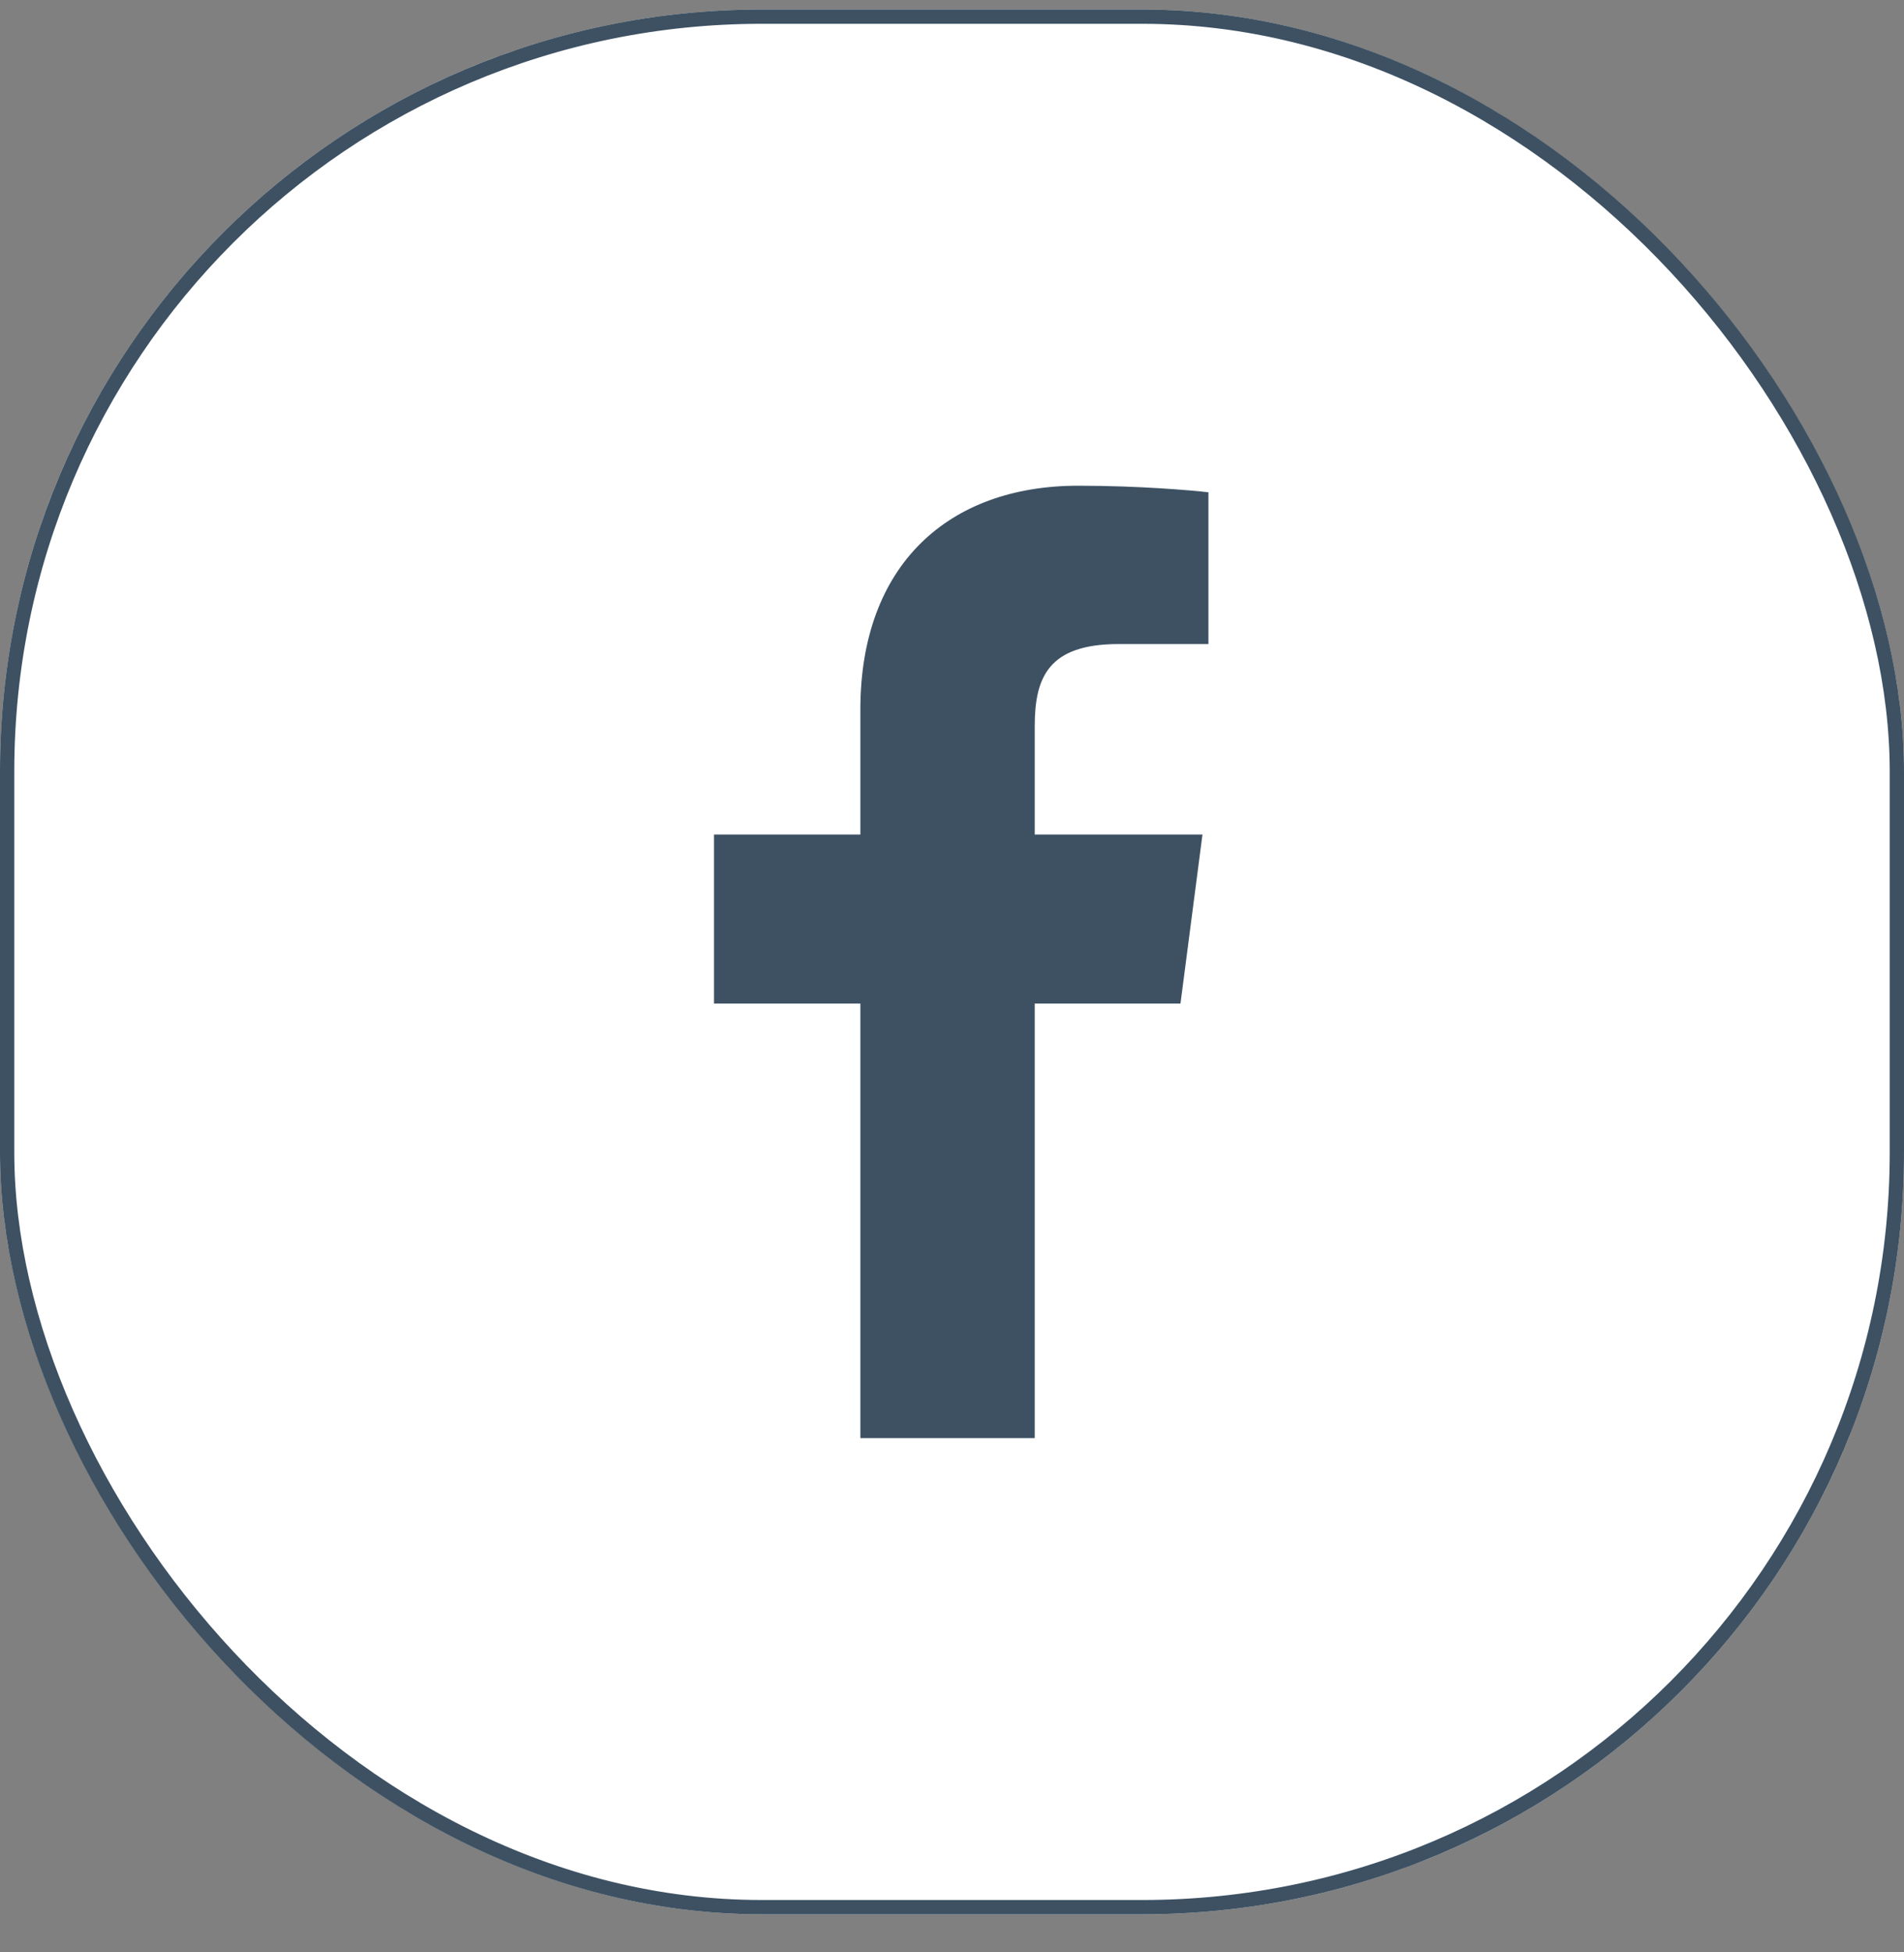 <svg width="40" height="41" viewBox="0 0 40 41" fill="none" xmlns="http://www.w3.org/2000/svg">
<rect x="0" y="0" width="40" height="41" fill="#808080" stroke="none"/>
<rect y="0.2" width="40" height="40" rx="16" fill="white"/>
<rect x="0.15" y="0.35" width="39.7" height="39.7" rx="15.85" stroke="#072038" stroke-opacity="0.78" stroke-width="0.3"/>
<path d="M18.075 30.2H21.738V21.075H24.8L25.262 17.525H21.738V15.25C21.738 14.225 22.025 13.525 23.5 13.525H25.387V10.338C25.062 10.3 23.95 10.2 22.65 10.2C19.925 10.2 18.075 11.863 18.075 14.9V17.525H15V21.075H18.075V30.2Z" fill="#072038" fill-opacity="0.78"/>
</svg>
